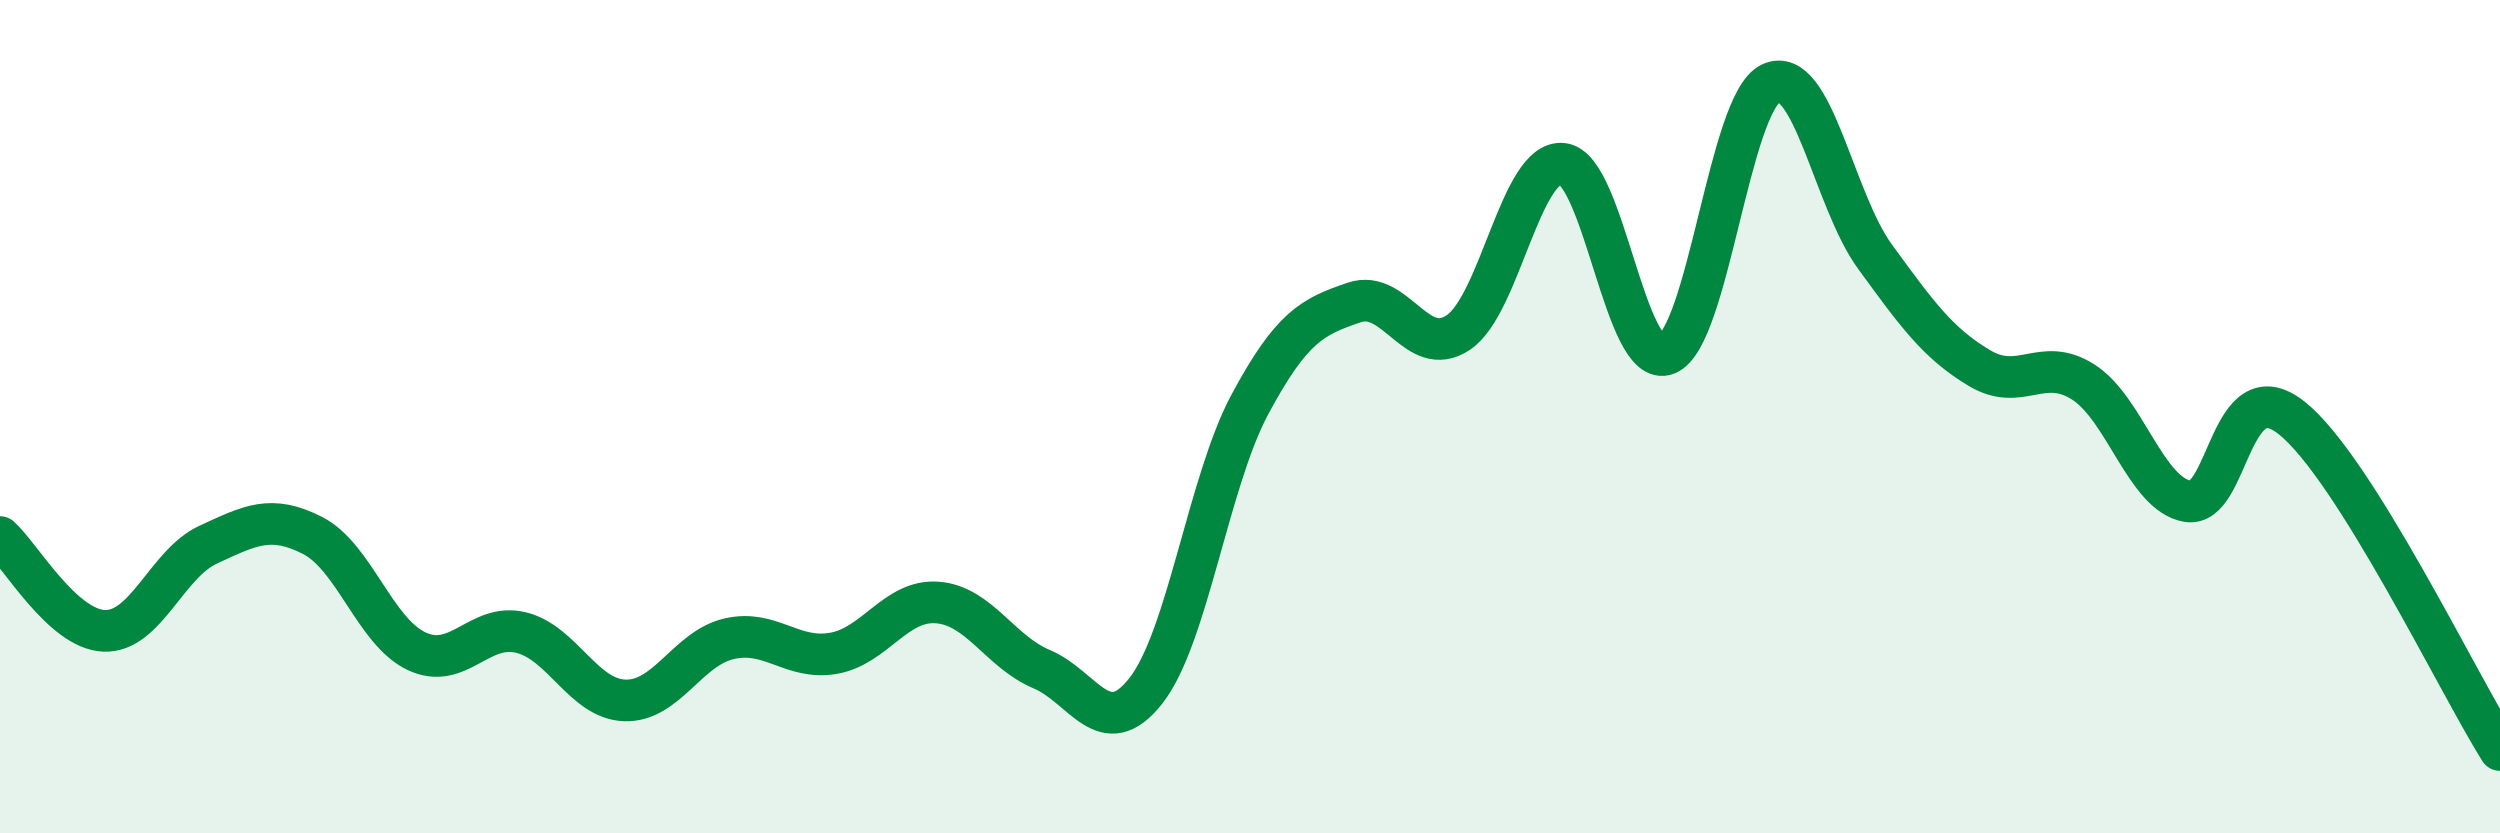 
    <svg width="60" height="20" viewBox="0 0 60 20" xmlns="http://www.w3.org/2000/svg">
      <path
        d="M 0,12.89 C 0.5,13.34 1.5,15.1 2.5,15.14 C 3.5,15.18 4,13.53 5,13.07 C 6,12.61 6.5,12.34 7.5,12.85 C 8.5,13.36 9,15.16 10,15.63 C 11,16.1 11.5,14.94 12.5,15.18 C 13.5,15.42 14,16.78 15,16.81 C 16,16.84 16.5,15.56 17.5,15.33 C 18.5,15.1 19,15.85 20,15.68 C 21,15.51 21.5,14.38 22.5,14.46 C 23.5,14.54 24,15.64 25,16.06 C 26,16.48 26.5,17.85 27.5,16.58 C 28.5,15.31 29,11.56 30,9.7 C 31,7.84 31.5,7.6 32.5,7.26 C 33.5,6.92 34,8.65 35,7.98 C 36,7.31 36.5,3.83 37.5,3.93 C 38.5,4.03 39,8.89 40,8.5 C 41,8.11 41.5,2.47 42.5,2 C 43.5,1.53 44,4.79 45,6.16 C 46,7.53 46.5,8.23 47.5,8.83 C 48.5,9.43 49,8.53 50,9.17 C 51,9.81 51.5,11.86 52.5,12.03 C 53.5,12.2 53.5,8.84 55,10.03 C 56.5,11.22 59,16.41 60,18L60 20L0 20Z"
        fill="#008740"
        opacity="0.1"
        stroke-linecap="round"
        stroke-linejoin="round"
      />
      <path
        d="M 0,12.89 C 0.5,13.34 1.5,15.1 2.5,15.14 C 3.5,15.18 4,13.53 5,13.07 C 6,12.61 6.5,12.34 7.5,12.85 C 8.5,13.36 9,15.16 10,15.63 C 11,16.1 11.5,14.94 12.5,15.18 C 13.5,15.42 14,16.78 15,16.81 C 16,16.84 16.5,15.56 17.5,15.33 C 18.5,15.1 19,15.85 20,15.68 C 21,15.51 21.5,14.38 22.5,14.46 C 23.5,14.54 24,15.64 25,16.06 C 26,16.48 26.5,17.85 27.5,16.58 C 28.5,15.31 29,11.56 30,9.7 C 31,7.84 31.5,7.6 32.5,7.26 C 33.5,6.92 34,8.65 35,7.98 C 36,7.31 36.5,3.83 37.5,3.93 C 38.5,4.03 39,8.89 40,8.5 C 41,8.11 41.5,2.47 42.5,2 C 43.5,1.53 44,4.79 45,6.16 C 46,7.53 46.5,8.23 47.5,8.83 C 48.5,9.43 49,8.53 50,9.17 C 51,9.81 51.5,11.86 52.5,12.03 C 53.5,12.2 53.5,8.84 55,10.03 C 56.5,11.22 59,16.41 60,18"
        stroke="#008740"
        stroke-width="1"
        fill="none"
        stroke-linecap="round"
        stroke-linejoin="round"
      />
    </svg>
  